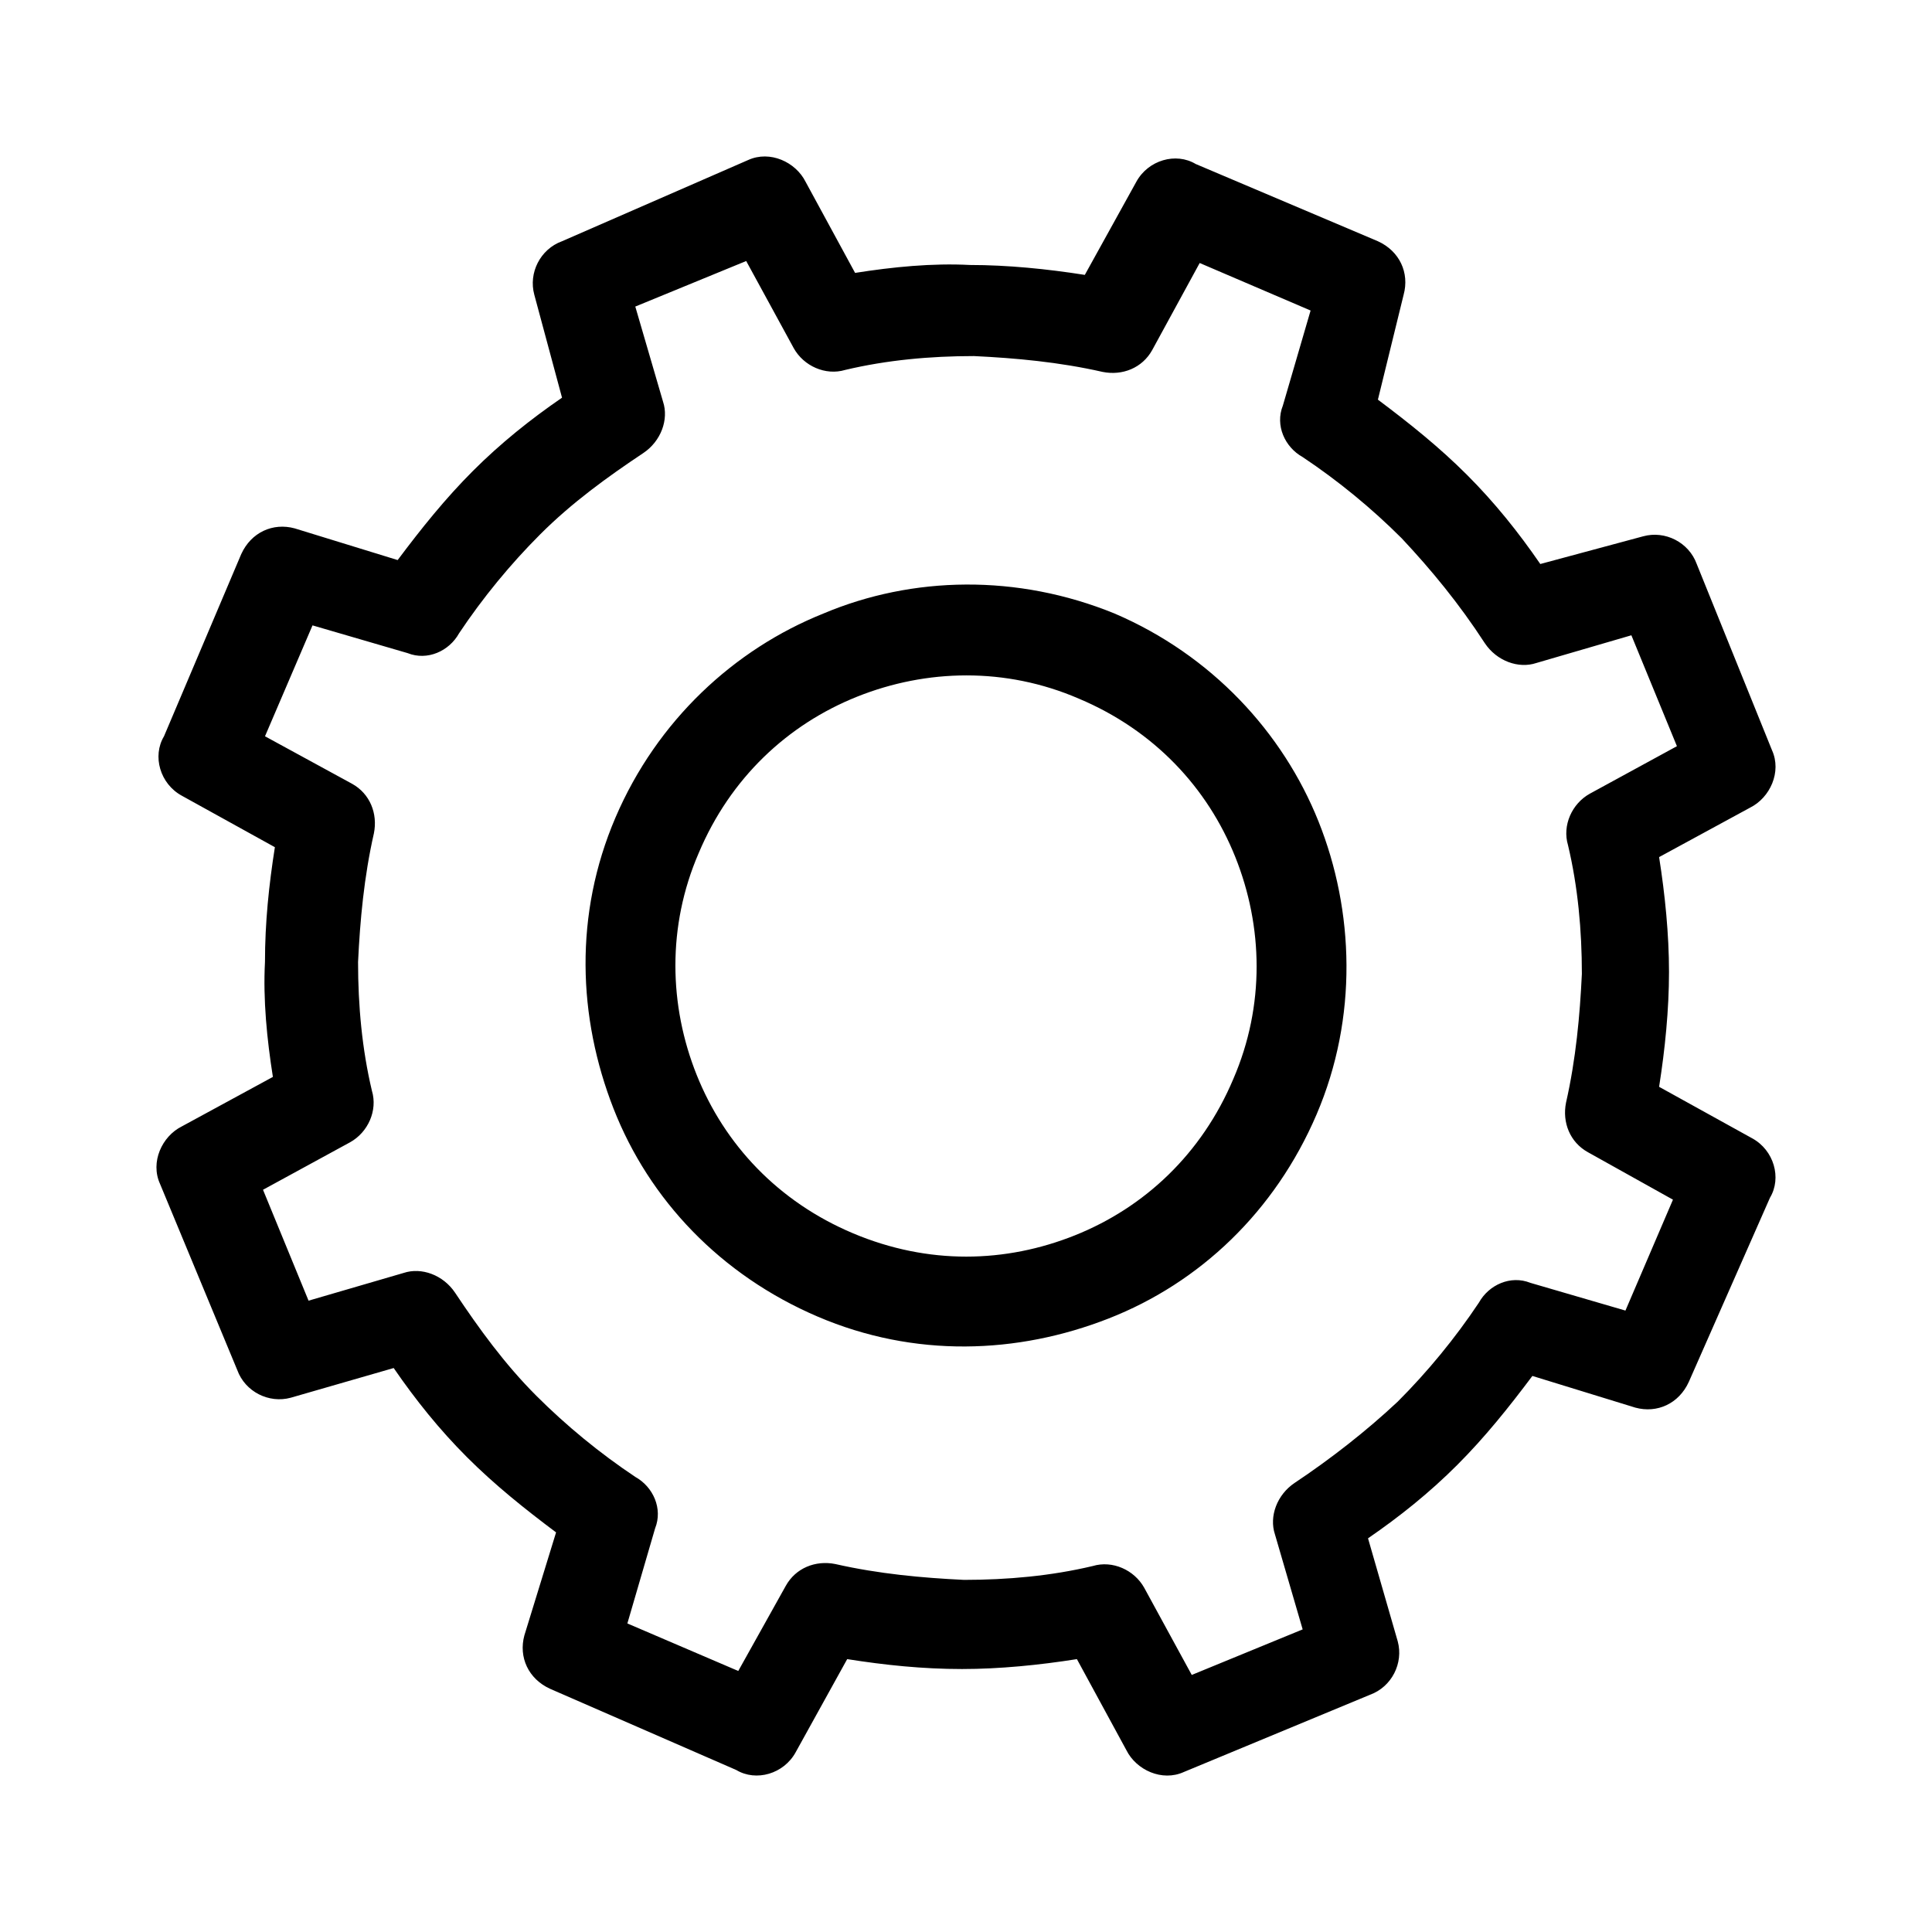 <?xml version="1.0" encoding="UTF-8"?>
<!-- Uploaded to: SVG Repo, www.svgrepo.com, Generator: SVG Repo Mixer Tools -->
<svg fill="#000000" width="800px" height="800px" version="1.1" viewBox="144 144 512 512" xmlns="http://www.w3.org/2000/svg">
 <path d="m509.16 249.91c8.398 6.297 16.27 12.594 23.617 19.941 7.348 7.348 13.645 15.219 19.418 23.617l27.289-7.348c5.773-1.574 12.07 1.574 14.168 7.348l19.941 49.332c2.625 5.773-0.523 12.594-5.773 15.219l-24.141 13.121c1.574 9.973 2.625 20.469 2.625 30.438 0 9.973-1.051 20.469-2.625 30.438l24.664 13.645c5.773 3.148 7.871 10.496 4.723 15.742l-21.512 48.809c-2.625 5.773-8.398 8.398-14.168 6.824l-27.289-8.398c-6.297 8.398-12.594 16.27-19.941 23.617s-15.219 13.645-23.617 19.418l7.871 27.289c1.574 5.773-1.574 12.07-7.348 14.168l-49.332 20.469c-5.773 2.625-12.594-0.523-15.219-5.773l-13.121-24.141c-9.973 1.574-20.469 2.625-30.438 2.625-10.496 0-20.469-1.051-30.438-2.625l-13.645 24.664c-3.148 5.773-10.496 7.871-15.742 4.723l-49.336-21.516c-5.773-2.625-8.398-8.398-6.824-14.168l8.398-27.289c-8.398-6.297-16.27-12.594-23.617-19.941s-13.645-15.219-19.418-23.617l-27.289 7.871c-5.773 1.574-12.07-1.574-14.168-7.348l-20.469-49.332c-2.625-5.773 0.523-12.594 5.773-15.219l24.141-13.121c-1.574-9.973-2.625-20.469-2.098-30.438 0-10.496 1.051-20.469 2.625-30.438l-24.664-13.645c-5.773-3.148-7.871-10.496-4.723-15.742l20.469-48.281c2.625-5.773 8.398-8.398 14.168-6.824l27.289 8.398c6.297-8.398 12.594-16.27 19.941-23.617 7.348-7.348 15.219-13.645 23.617-19.418l-7.348-27.289c-1.574-5.773 1.574-12.07 7.348-14.168l49.328-21.523c5.773-2.625 12.594 0.523 15.219 5.773l13.121 24.141c9.973-1.574 20.469-2.625 30.438-2.098 9.973 0 20.469 1.051 30.438 2.625l13.645-24.664c3.148-5.773 10.496-7.871 15.742-4.723l48.281 20.469c5.773 2.625 8.398 8.398 6.824 14.168zm6.297 36.734c-7.871-7.871-16.793-15.219-26.238-21.516-4.723-2.625-7.348-8.398-5.246-13.645l7.348-25.191-29.391-12.594-12.594 23.09c-2.625 4.723-7.871 6.824-13.121 5.773-11.547-2.625-23.09-3.672-34.113-4.199-11.547 0-23.09 1.051-34.113 3.672-5.246 1.574-11.02-1.051-13.645-5.773l-12.594-23.09-29.391 12.07 7.348 25.191c1.574 4.723-0.523 10.496-5.246 13.645-9.445 6.297-18.895 13.121-27.289 21.516-7.871 7.871-15.219 16.793-21.516 26.238-2.625 4.723-8.398 7.348-13.645 5.246l-25.191-7.348-12.594 29.391 23.09 12.594c4.723 2.625 6.824 7.871 5.773 13.121-2.625 11.547-3.672 23.09-4.199 34.113 0 11.547 1.051 23.09 3.672 34.113 1.574 5.246-1.051 11.02-5.773 13.645l-23.09 12.594 12.07 29.391 25.191-7.348c4.723-1.574 10.496 0.523 13.645 5.246 6.297 9.445 13.121 18.895 21.516 27.289 7.871 7.871 16.793 15.219 26.238 21.516 4.723 2.625 7.348 8.398 5.246 13.645l-7.348 25.191 29.391 12.594 12.594-22.566c2.625-4.723 7.871-6.824 13.121-5.773 11.547 2.625 23.09 3.672 34.113 4.199 11.547 0 23.09-1.051 34.113-3.672 5.246-1.574 11.02 1.051 13.645 5.773l12.594 23.09 29.391-12.07-7.348-25.191c-1.574-4.723 0.523-10.496 5.246-13.645 9.445-6.297 18.895-13.645 27.289-21.516 7.871-7.871 15.219-16.793 21.516-26.238 2.625-4.723 8.398-7.348 13.645-5.246l25.191 7.348 12.594-29.391-22.566-12.594c-4.723-2.625-6.824-7.871-5.773-13.121 2.625-11.547 3.672-23.09 4.199-34.113 0-11.547-1.051-23.09-3.672-34.113-1.574-5.246 1.051-11.02 5.773-13.645l23.09-12.594-12.07-29.391-25.191 7.348c-4.723 1.574-10.496-0.523-13.645-5.246-6.816-10.492-14.164-19.414-22.039-27.812zm-76.094 19.941c25.715 11.02 44.609 31.488 54.055 55.105 9.445 23.617 10.496 51.957-0.523 77.672s-30.965 44.609-55.105 54.055c-24.141 9.445-51.43 10.496-77.145-0.523s-44.609-30.965-54.055-55.105c-9.445-24.141-10.496-51.43 0.523-77.145s31.488-44.609 55.105-54.055c23.613-9.973 51.43-10.5 77.145-0.004zm32.012 64.551c-7.348-18.367-21.516-33.586-41.461-41.984-19.414-8.395-40.406-7.871-58.777-0.523-18.367 7.348-33.586 21.516-41.984 41.461-8.395 19.418-7.871 40.41-0.523 58.777 7.348 18.367 21.516 33.586 41.461 41.984 19.941 8.395 40.41 7.871 58.777 0.523 18.367-7.348 33.586-21.516 41.984-41.461 8.395-19.414 7.871-40.406 0.523-58.777z"/>
</svg>
